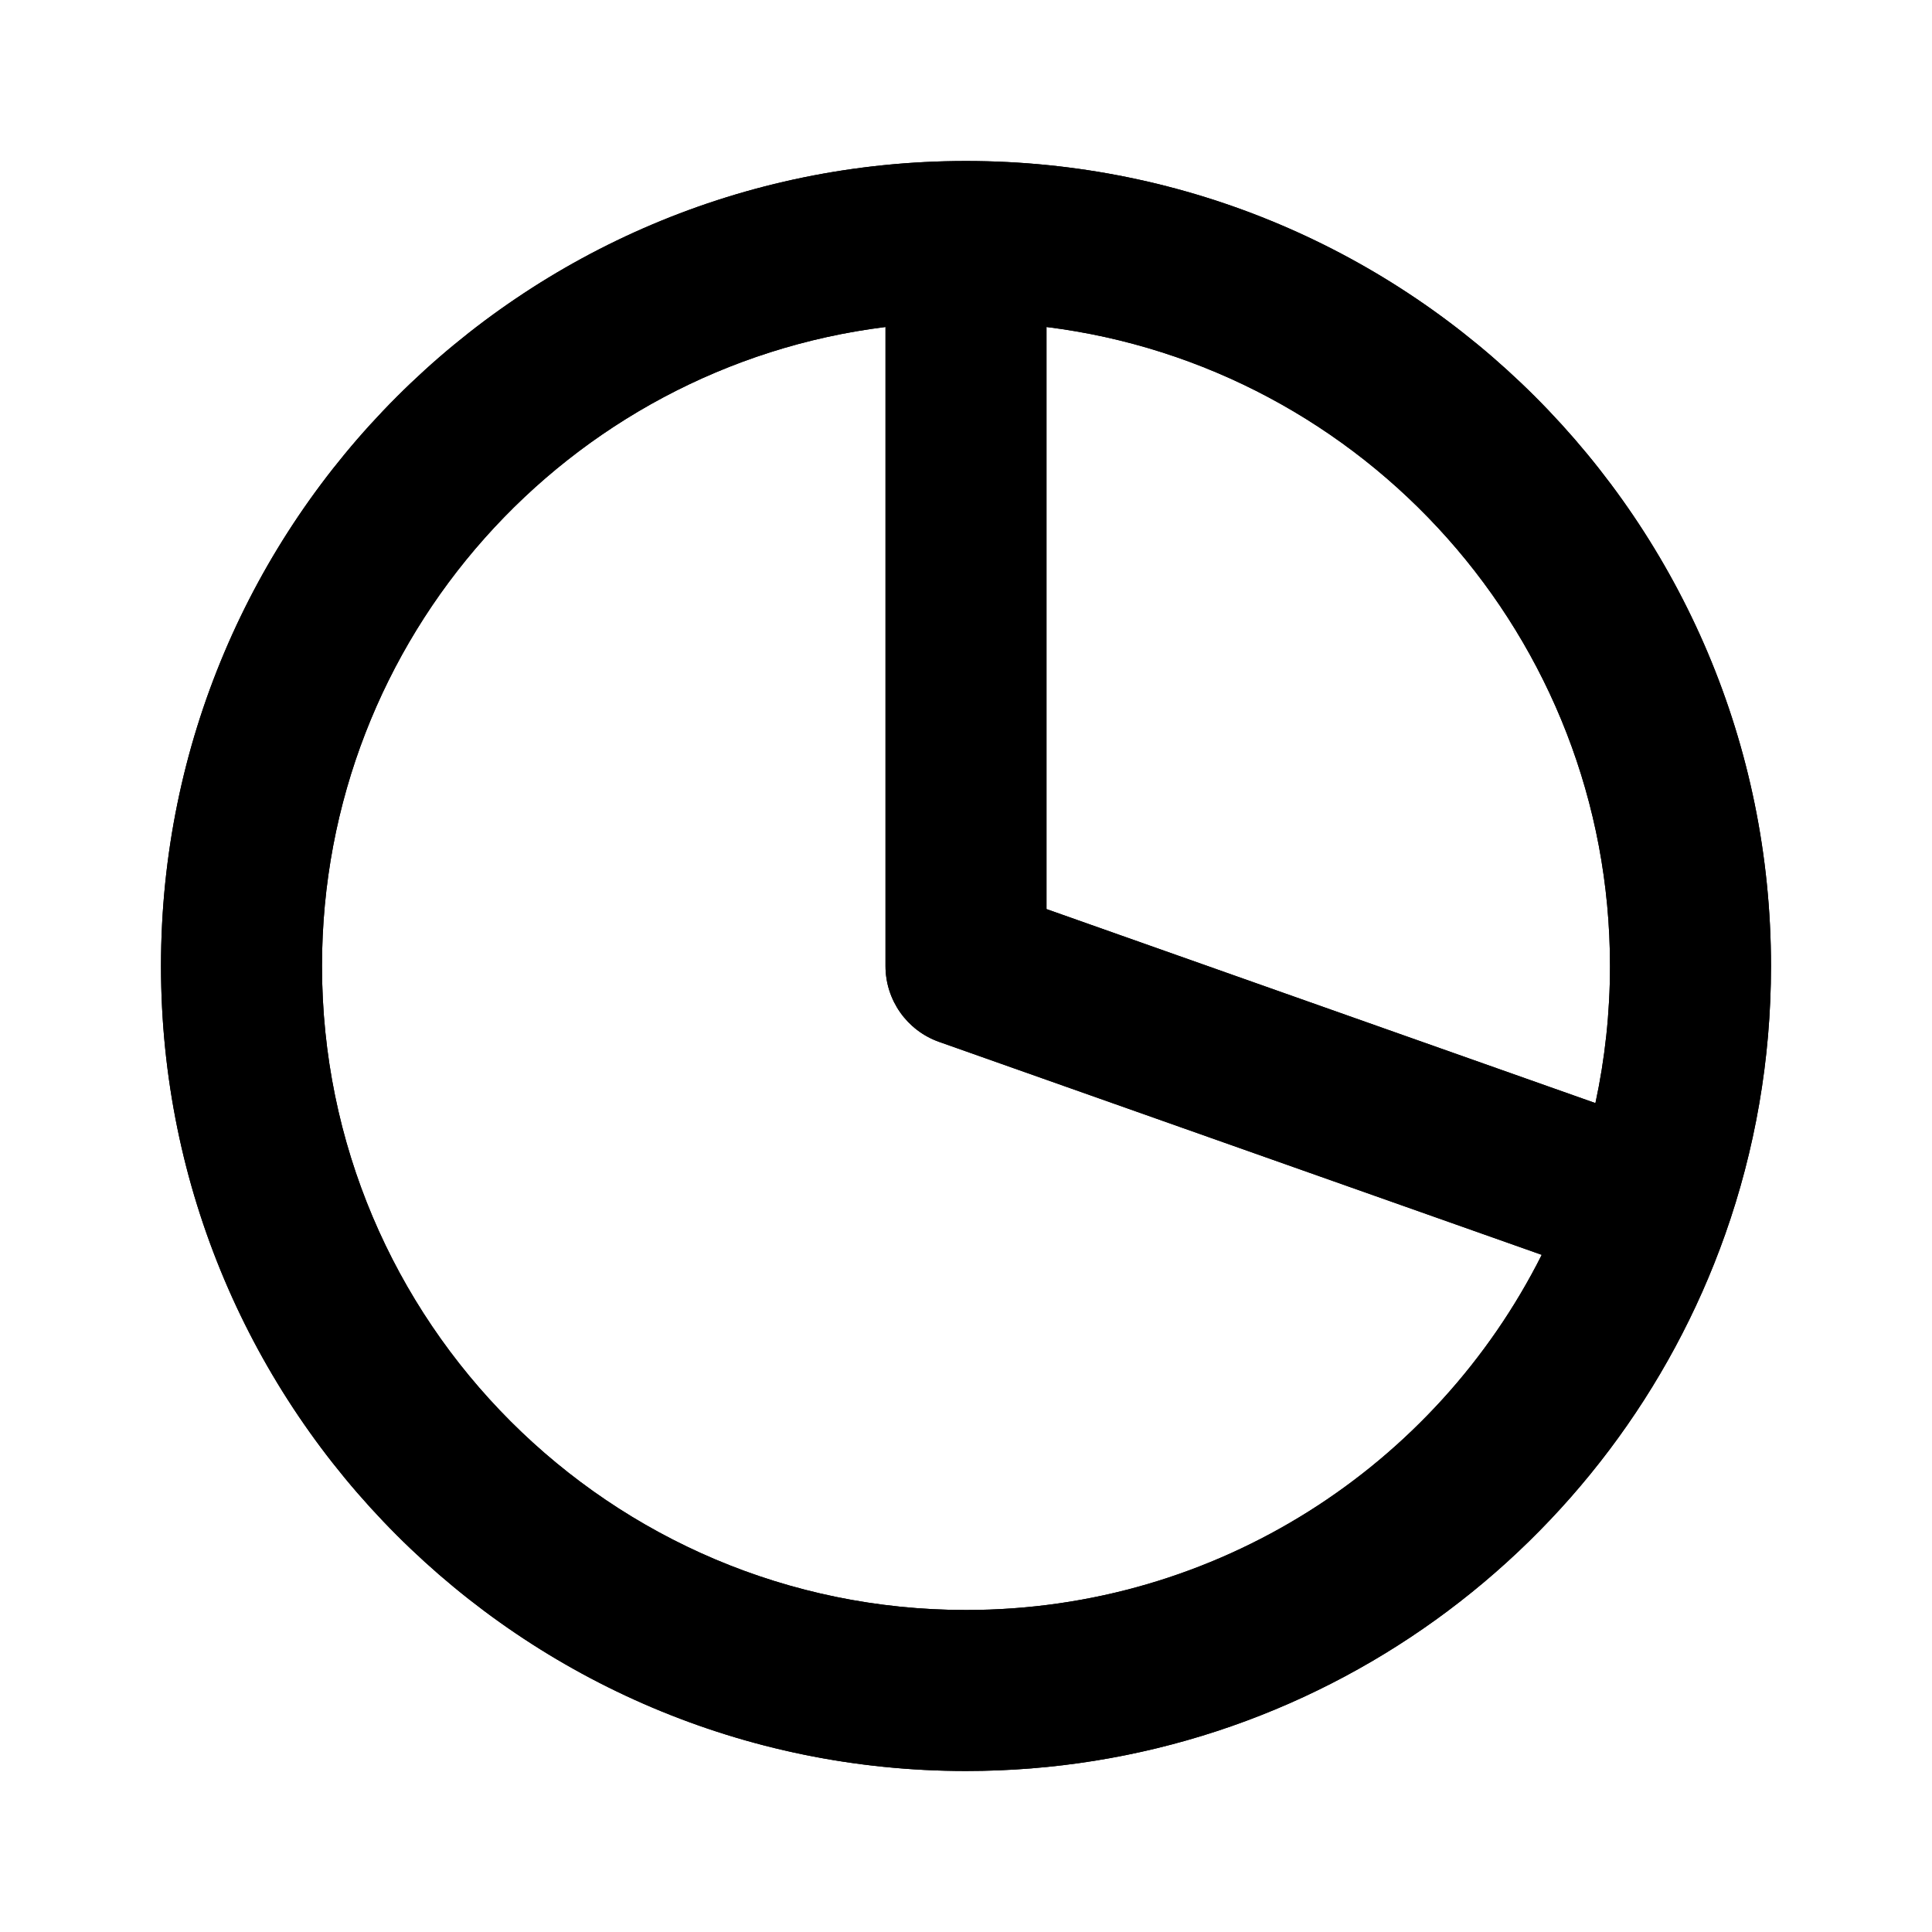 <svg width="24" height="24" viewBox="0 0 24 24" fill="none" xmlns="http://www.w3.org/2000/svg">
<path fill-rule="evenodd" clip-rule="evenodd" d="M11 4.062C7.054 4.554 4 7.92 4 12C4 16.418 7.582 20 12 20C15.127 20 17.837 18.206 19.152 15.588L11.667 12.943C11.267 12.802 11 12.424 11 12V4.062ZM13 4.062V11.293L19.819 13.703C19.937 13.155 20 12.585 20 12C20 7.92 16.946 4.554 13 4.062ZM2 12C2 6.477 6.477 2 12 2C17.523 2 22 6.477 22 12C22 13.167 21.8 14.289 21.431 15.333C20.058 19.216 16.356 22 12 22C6.477 22 2 17.523 2 12Z" fill="black"/>
<path fill-rule="evenodd" clip-rule="evenodd" d="M11 4.062C7.054 4.554 4 7.92 4 12C4 16.418 7.582 20 12 20C15.127 20 17.837 18.206 19.152 15.588L11.667 12.943C11.267 12.802 11 12.424 11 12V4.062ZM13 4.062V11.293L19.819 13.703C19.937 13.155 20 12.585 20 12C20 7.92 16.946 4.554 13 4.062ZM2 12C2 6.477 6.477 2 12 2C17.523 2 22 6.477 22 12C22 13.167 21.8 14.289 21.431 15.333C20.058 19.216 16.356 22 12 22C6.477 22 2 17.523 2 12Z" fill="black"/>
</svg>
